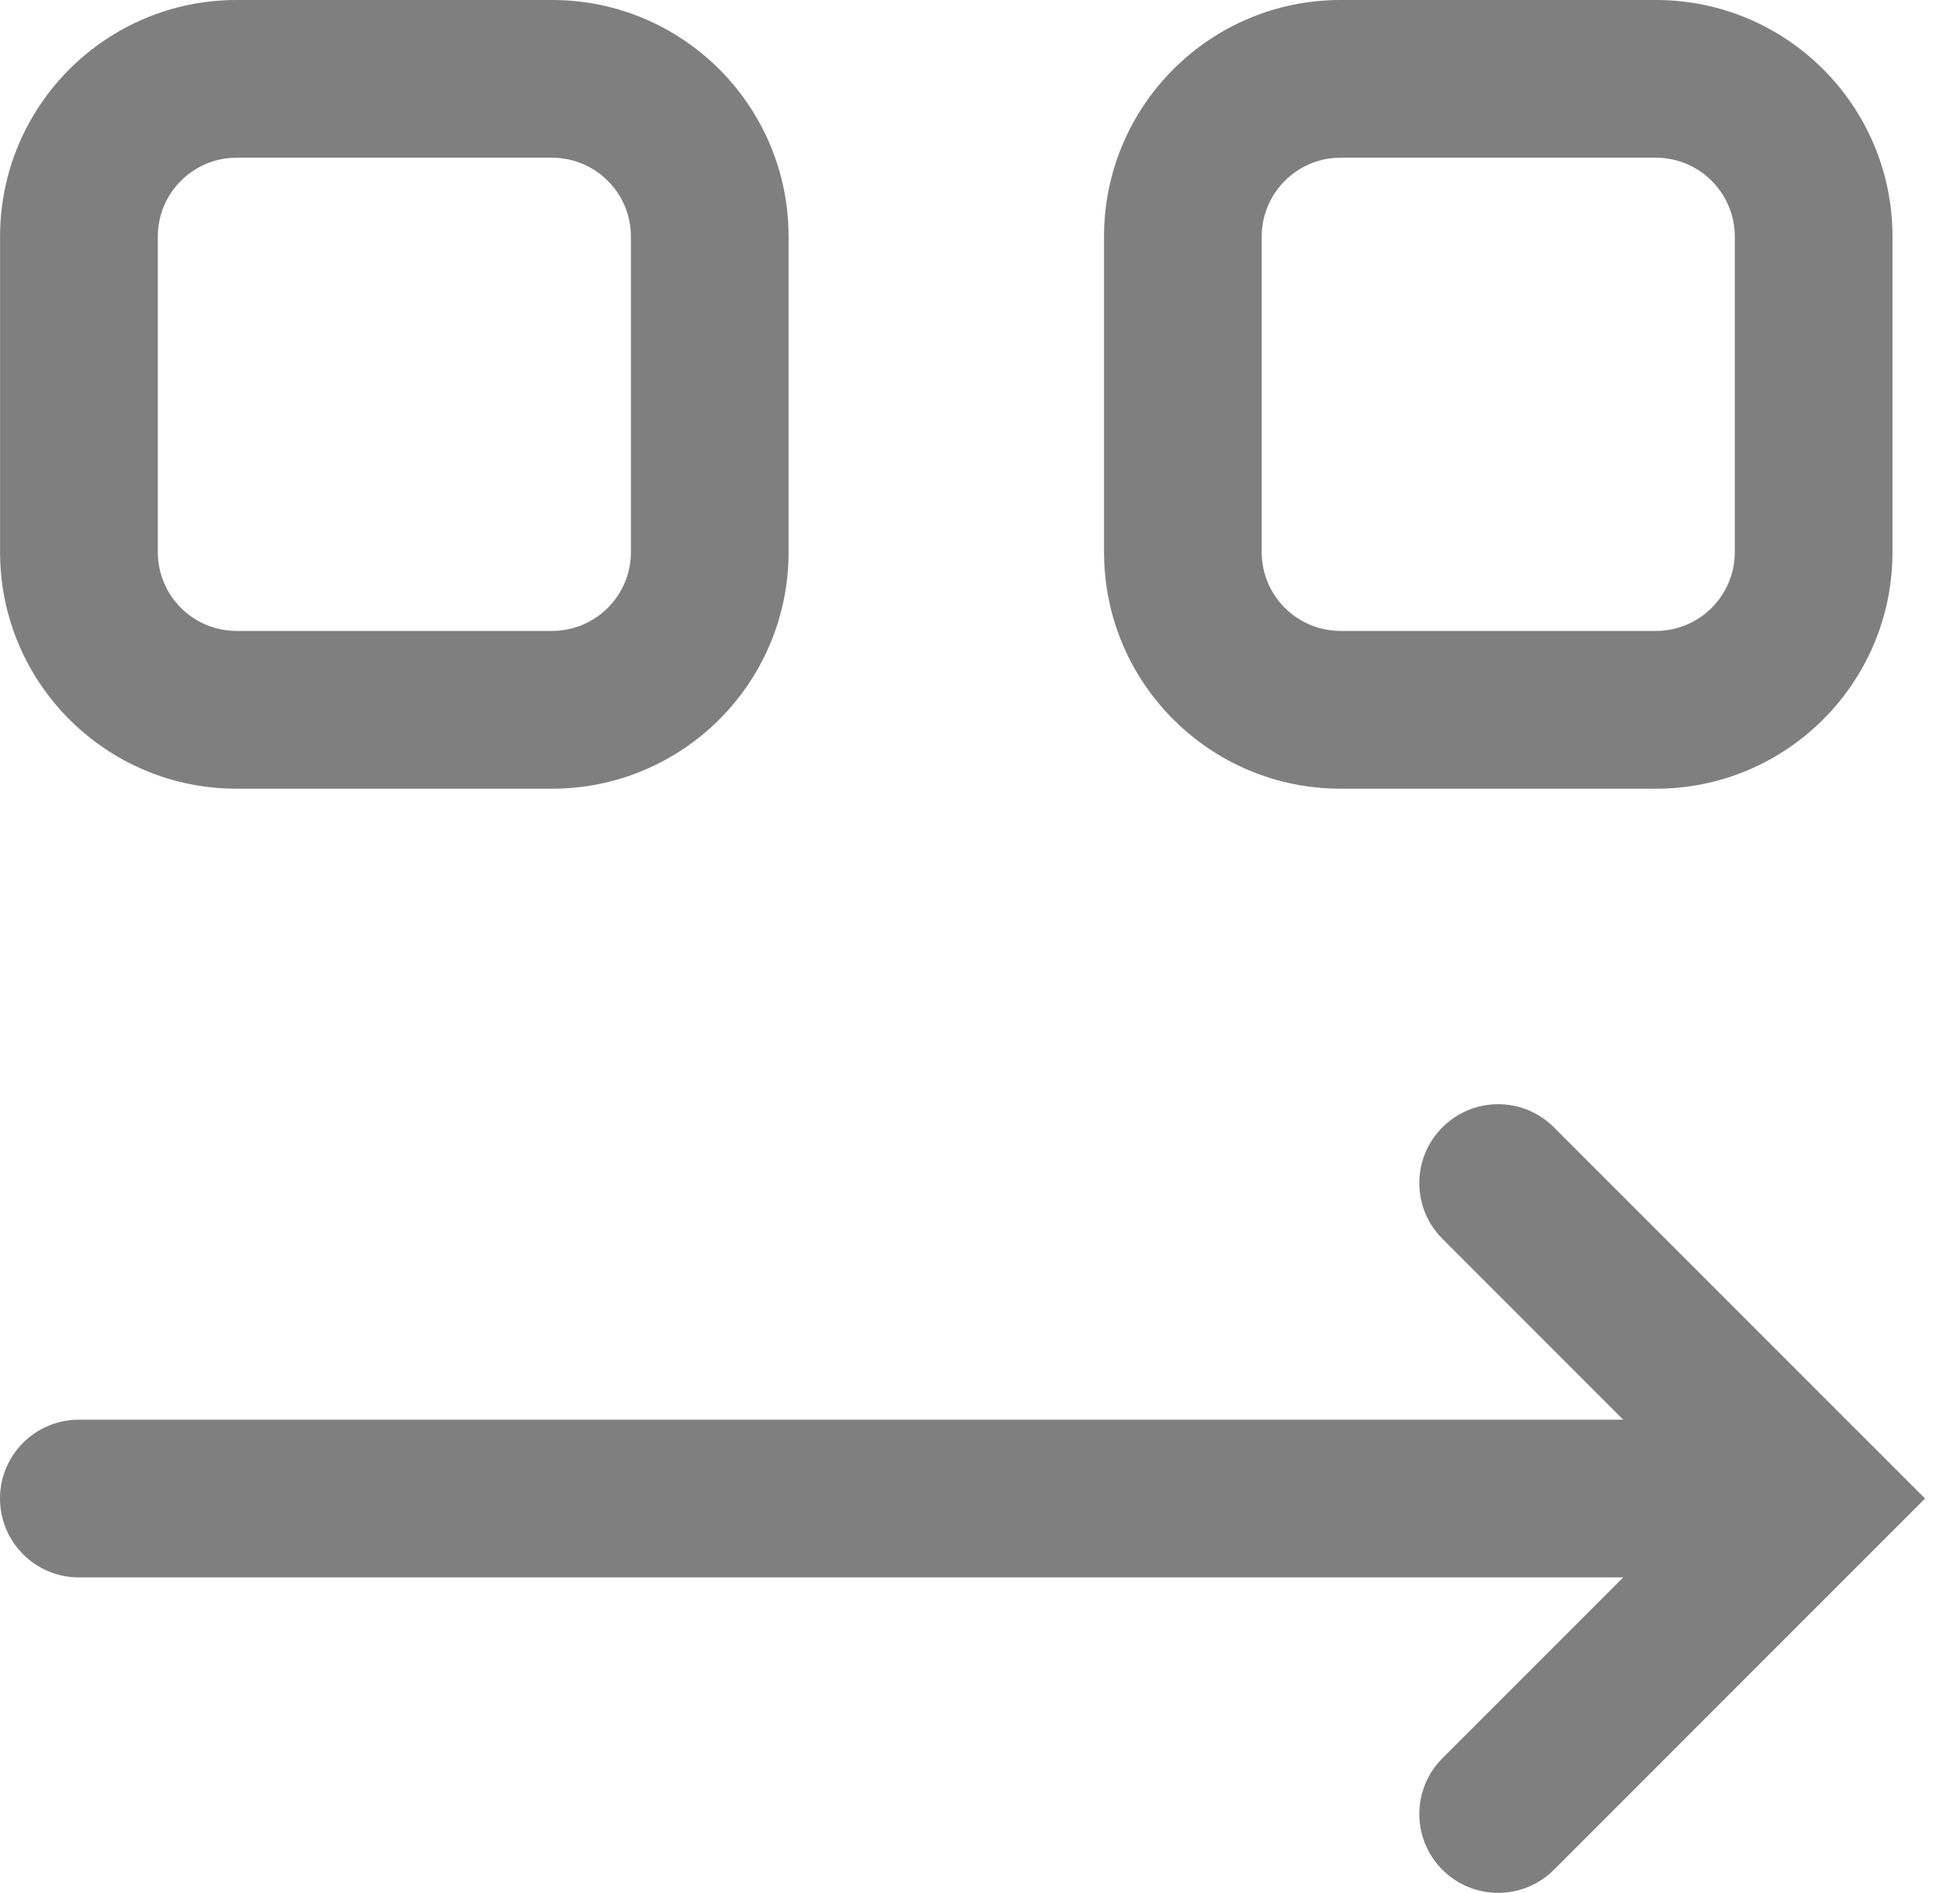 <?xml version="1.0" encoding="utf-8"?>
<svg xmlns="http://www.w3.org/2000/svg" fill="none" height="100%" overflow="visible" preserveAspectRatio="none" style="display: block;" viewBox="0 0 29 28" width="100%">
<g id="Primary">
<path d="M21.342 16.676C21.797 16.22 22.536 16.22 22.991 16.676L28.483 22.167L22.991 27.659C22.536 28.114 21.797 28.114 21.342 27.659C20.886 27.204 20.886 26.464 21.342 26.009L24.017 23.334H1.167C0.523 23.334 0 22.811 0 22.167C0 21.523 0.523 21.001 1.167 21.001H24.017L21.342 18.325C20.886 17.87 20.886 17.131 21.342 16.676Z" fill="black" fill-opacity="0.5"/>
<path clip-rule="evenodd" d="M8.168 0C10.101 1.42104e-05 11.668 1.567 11.668 3.5V8.167C11.668 10.1 10.101 11.667 8.168 11.667H3.501C1.568 11.667 0.001 10.1 0.001 8.167V3.5C0.001 1.567 1.568 0 3.501 0H8.168ZM3.501 2.333C2.857 2.333 2.335 2.856 2.335 3.5V8.167C2.335 8.811 2.857 9.333 3.501 9.333H8.168C8.812 9.333 9.335 8.811 9.335 8.167V3.5C9.335 2.856 8.812 2.333 8.168 2.333H3.501Z" fill="black" fill-opacity="0.5" fill-rule="evenodd"/>
<path clip-rule="evenodd" d="M24.501 0C26.434 0 28.001 1.567 28.001 3.5V8.167C28.001 10.1 26.434 11.667 24.501 11.667H19.835C17.902 11.667 16.335 10.1 16.335 8.167V3.5C16.335 1.567 17.902 0 19.835 0H24.501ZM19.835 2.333C19.191 2.333 18.668 2.856 18.668 3.5V8.167C18.668 8.811 19.191 9.333 19.835 9.333H24.501C25.145 9.333 25.668 8.811 25.668 8.167V3.5C25.668 2.856 25.145 2.333 24.501 2.333H19.835Z" fill="black" fill-opacity="0.5" fill-rule="evenodd"/>
</g>
</svg>
